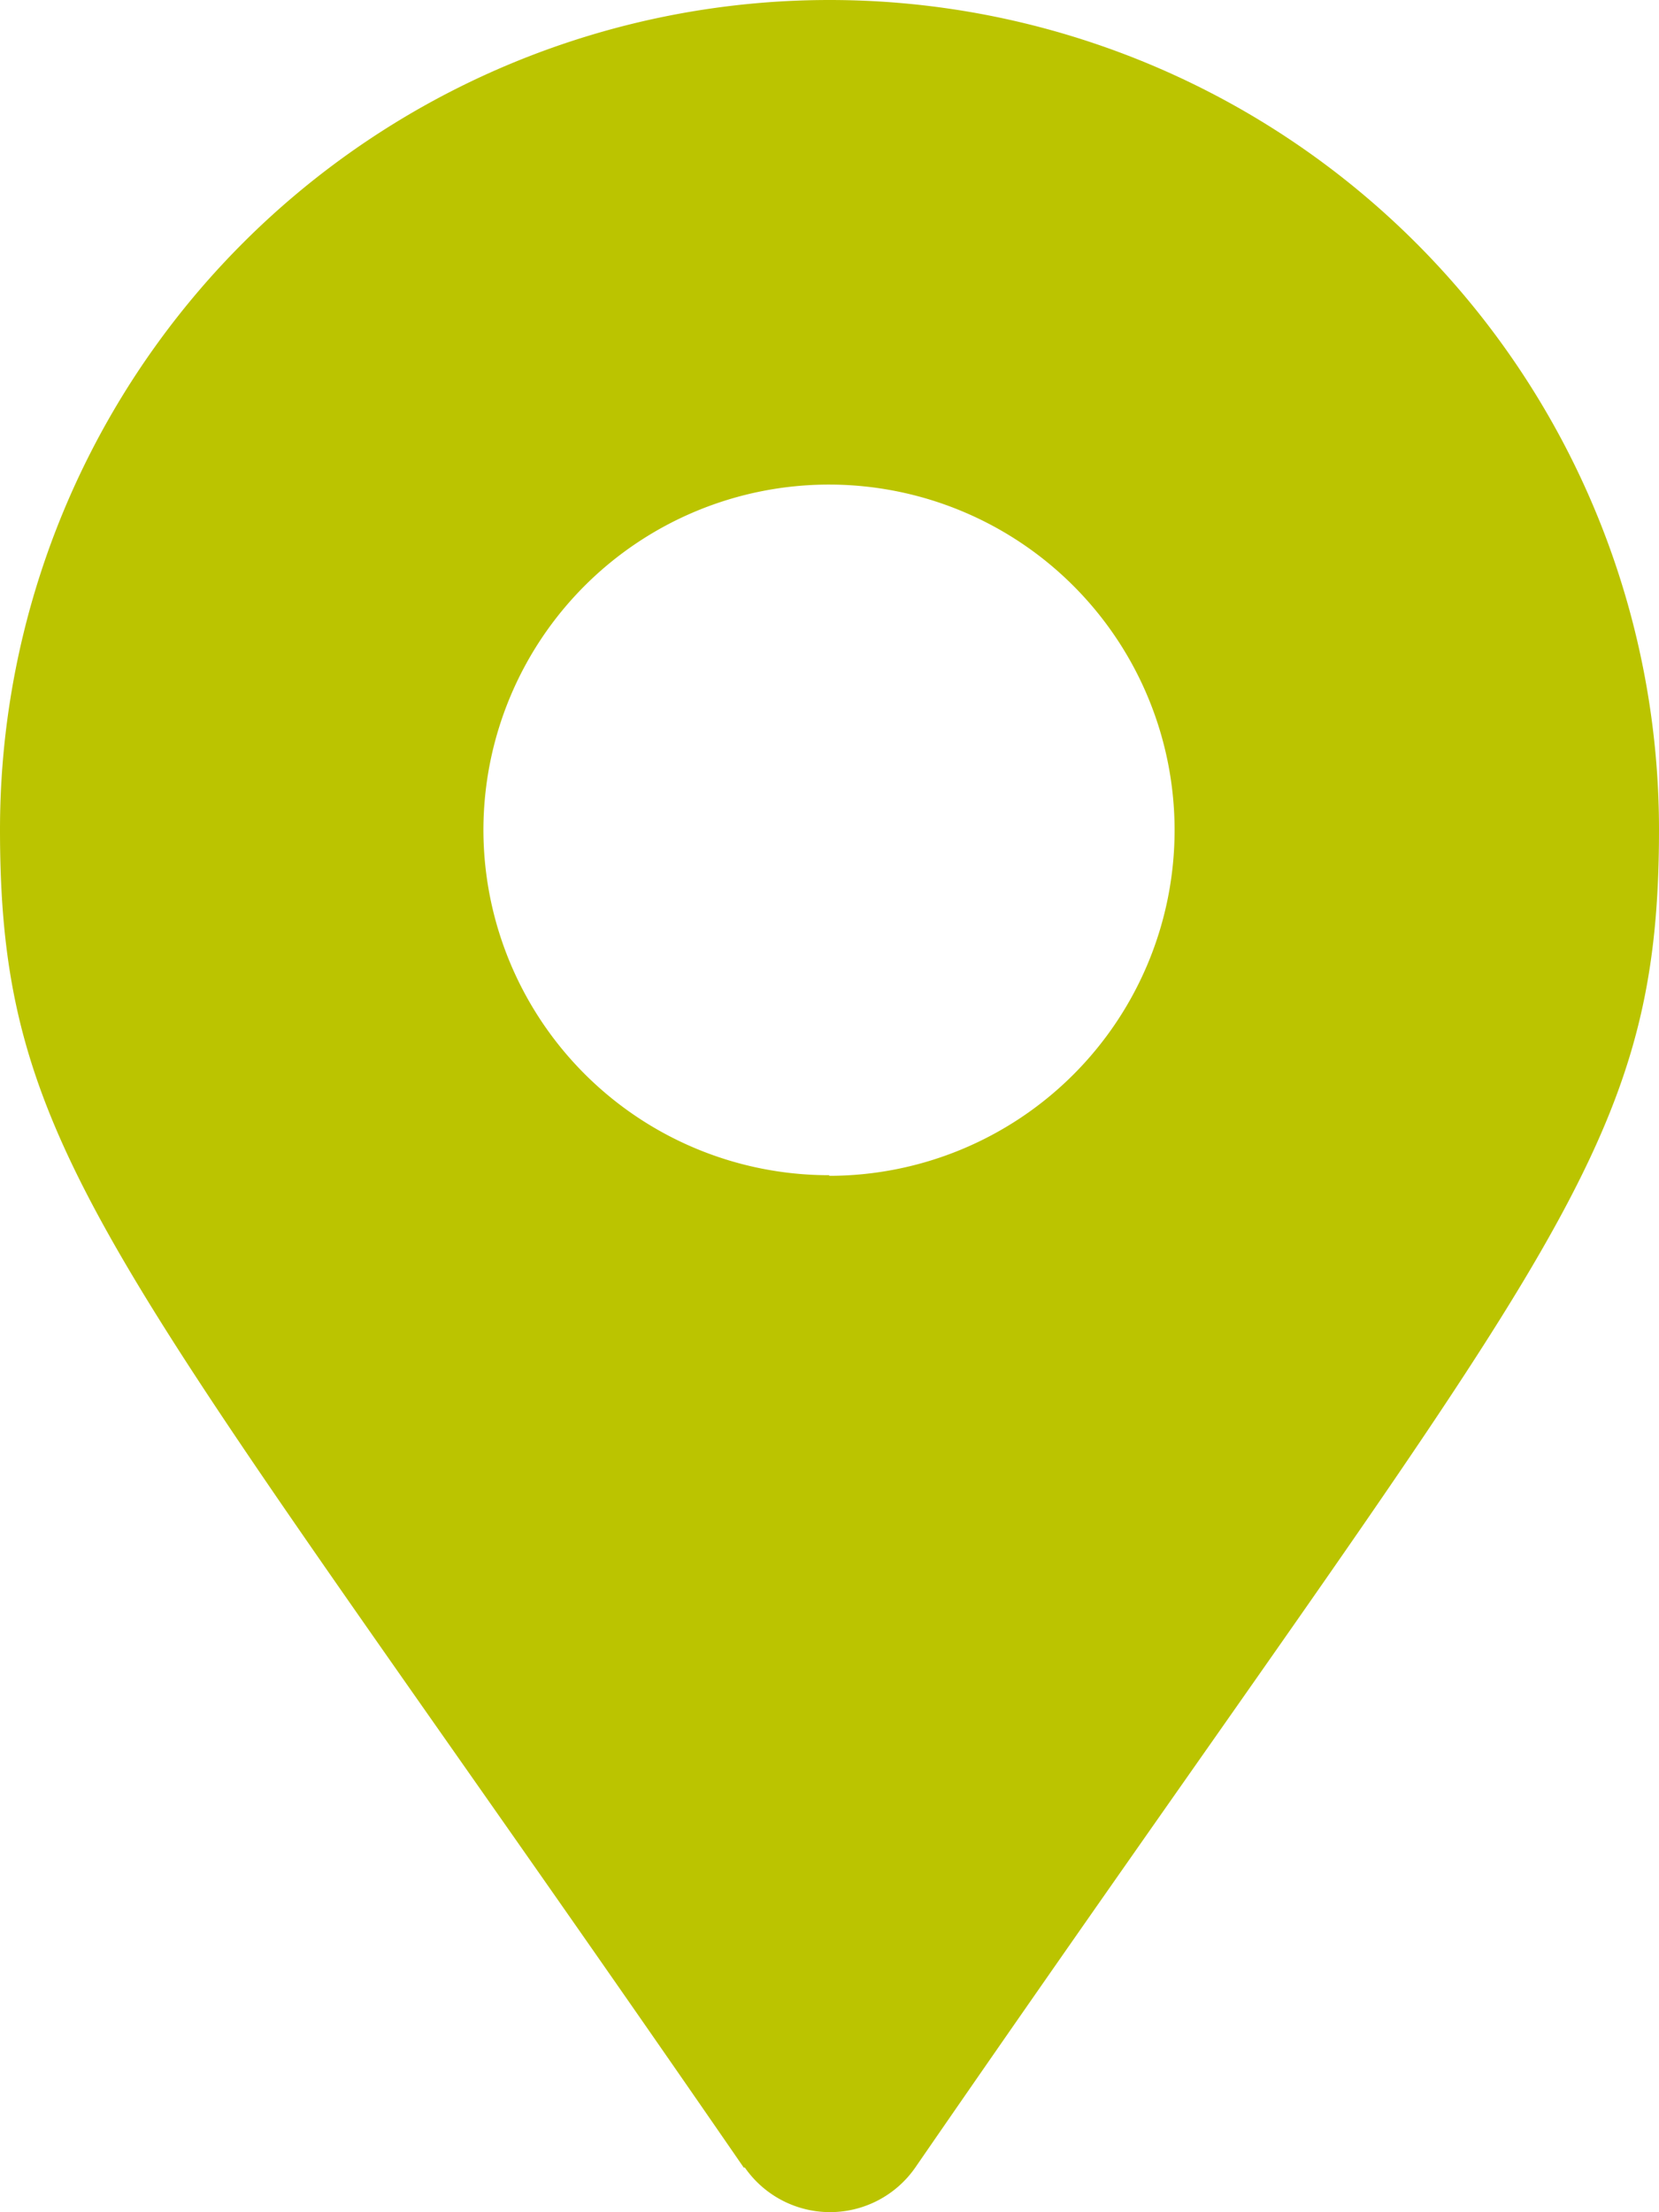 <svg xmlns="http://www.w3.org/2000/svg" width="13.384" height="17.845" viewBox="0 0 13.384 17.845">
  <path id="Icon_awesome-map-marker-alt" data-name="Icon awesome-map-marker-alt" d="M6,17.485C.94,10.143,0,9.39,0,6.692a6.692,6.692,0,0,1,13.384,0c0,2.7-.94,3.452-6,10.793a.837.837,0,0,1-1.375,0Zm.688-8A2.788,2.788,0,1,0,3.9,6.692,2.788,2.788,0,0,0,6.692,9.48Z" fill="#bbc400"/>
</svg>
